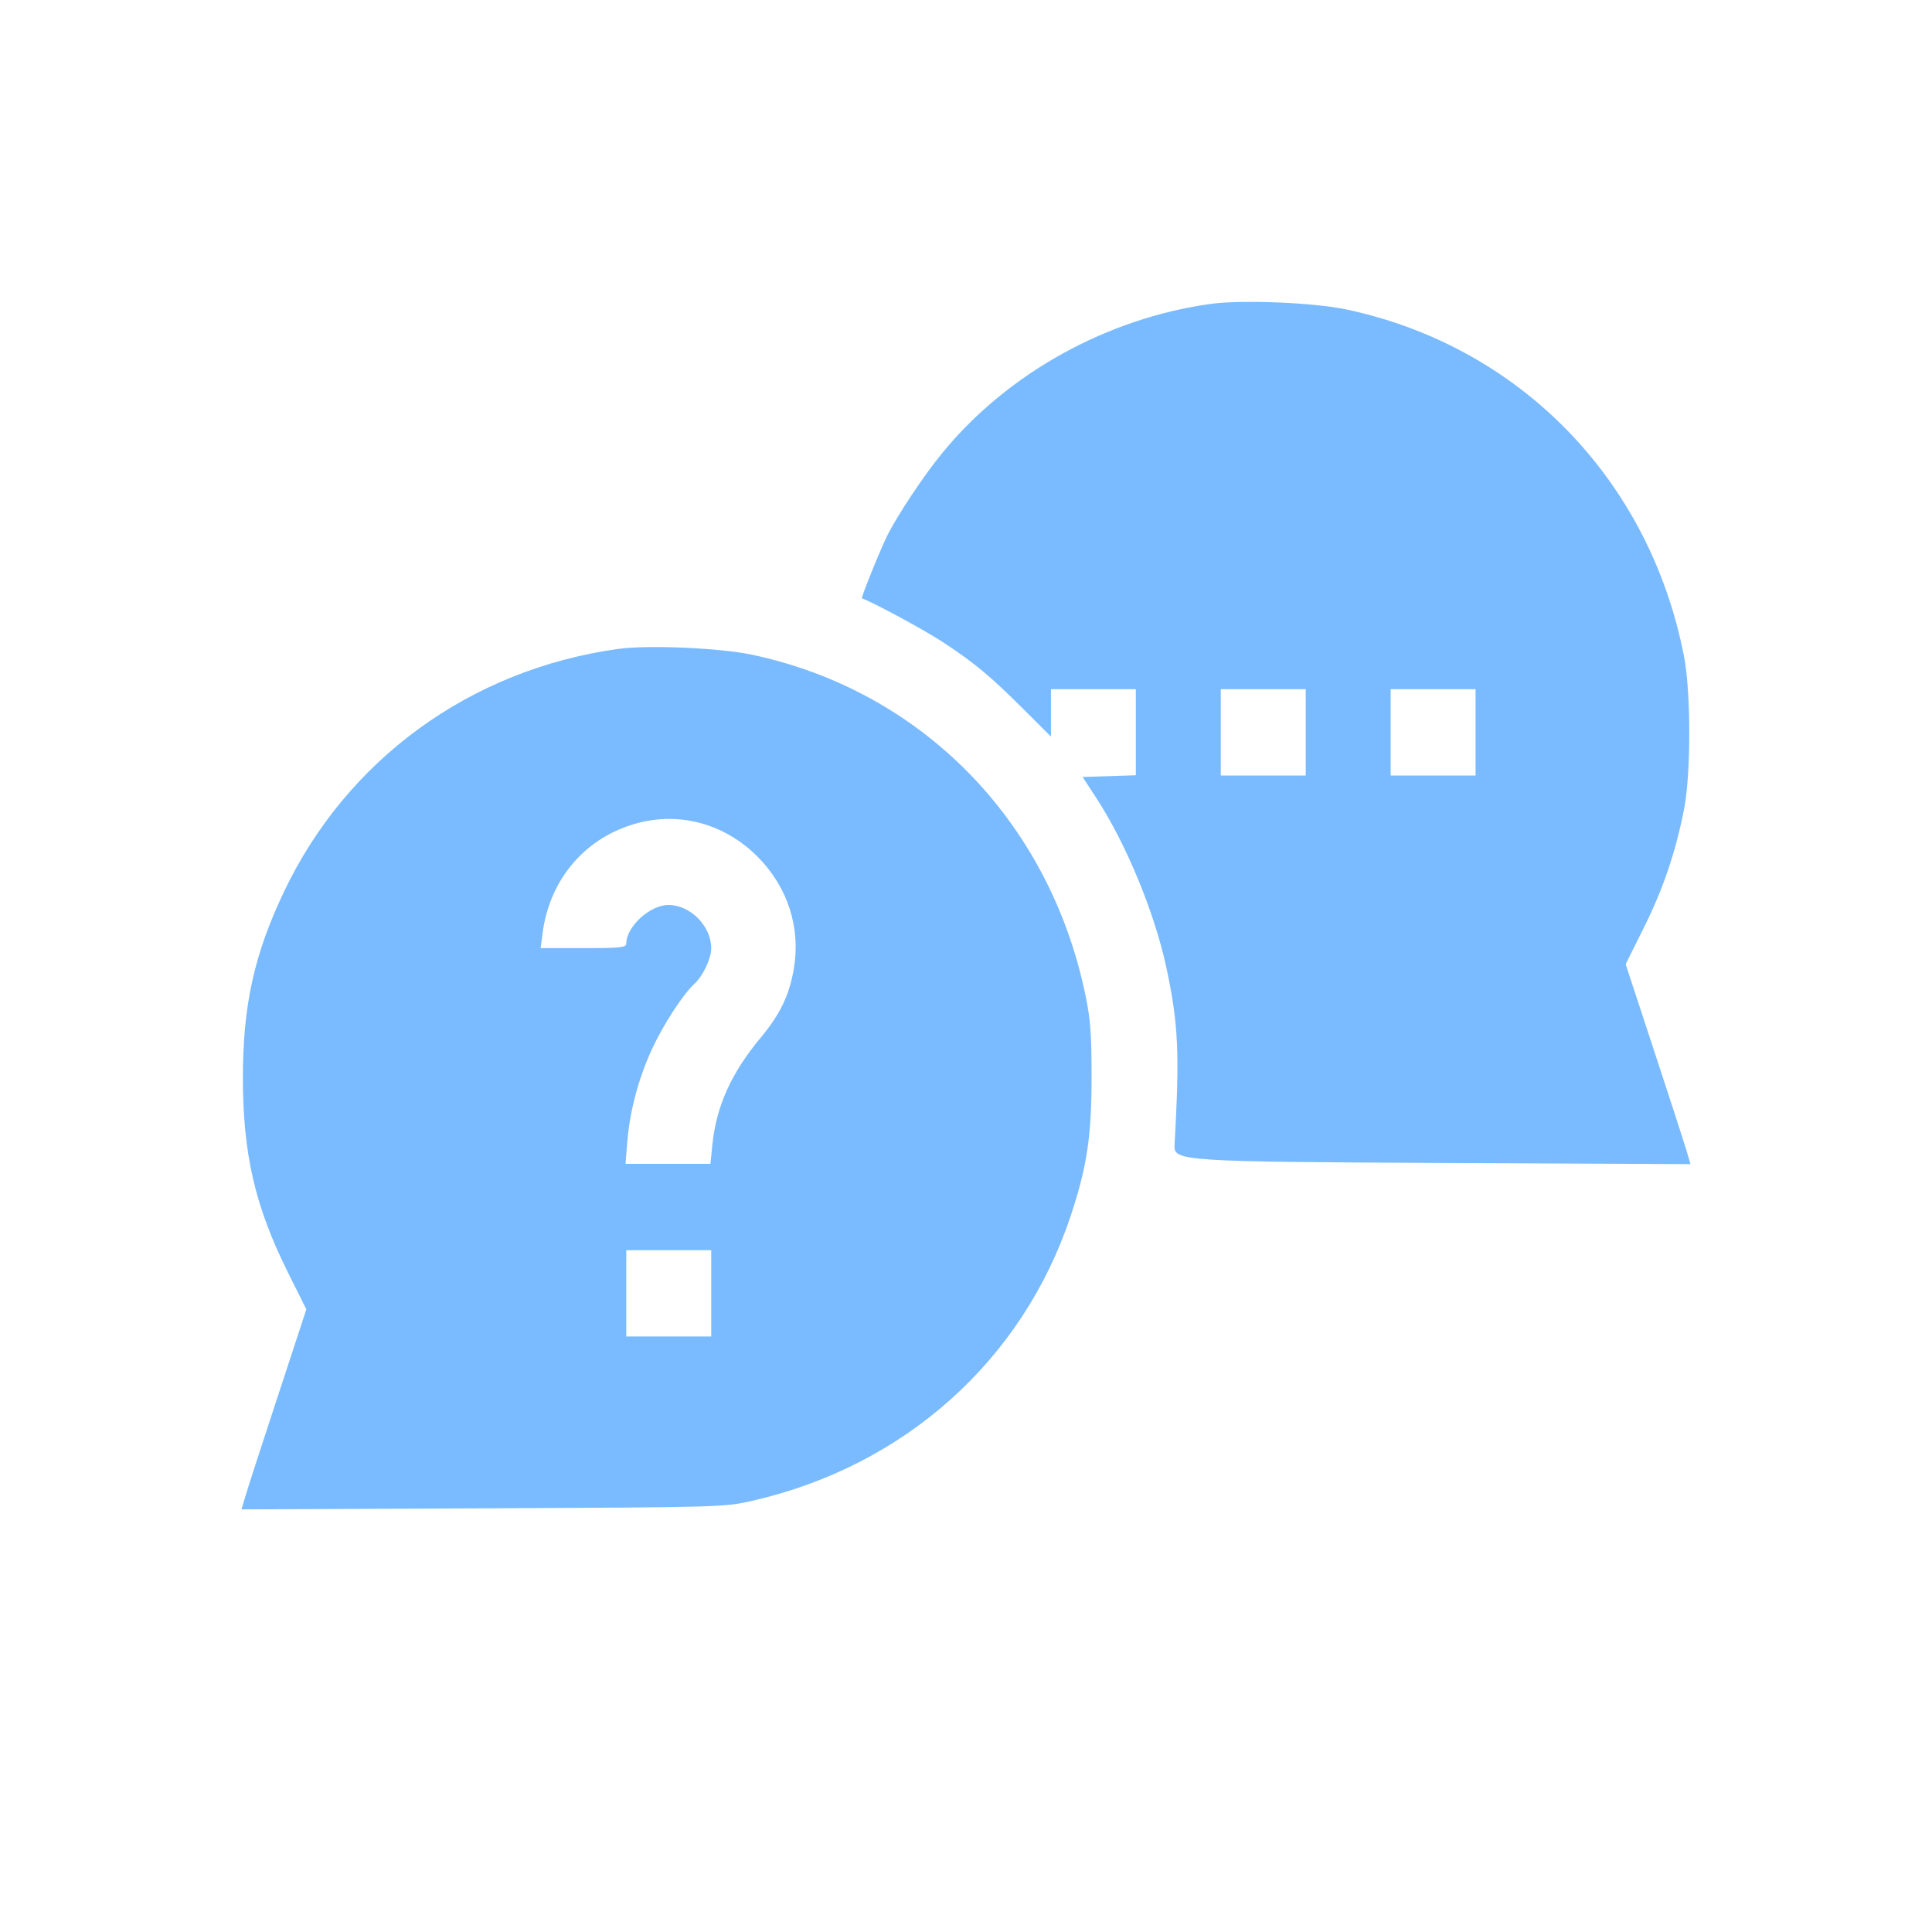 <?xml version="1.0" encoding="UTF-8"?> <svg xmlns="http://www.w3.org/2000/svg" width="32" height="32" viewBox="0 0 32 32" fill="none"><path fill-rule="evenodd" clip-rule="evenodd" d="M20.056 5.033C18.333 5.271 16.688 6.183 15.61 7.499C15.297 7.881 14.866 8.529 14.692 8.879C14.577 9.109 14.258 9.903 14.276 9.91C14.491 9.991 15.329 10.445 15.625 10.641C16.146 10.984 16.396 11.193 16.95 11.744L17.407 12.2V11.808V11.415H18.11H18.813V12.128V12.841L18.372 12.855L17.931 12.869L18.164 13.226C18.66 13.991 19.128 15.128 19.322 16.042C19.518 16.963 19.54 17.447 19.454 18.967C19.439 19.234 19.563 19.242 24.028 19.263L28 19.282L27.933 19.053C27.895 18.927 27.654 18.182 27.395 17.397L26.926 15.97L27.228 15.364C27.548 14.723 27.759 14.097 27.895 13.393C28.009 12.799 28.008 11.464 27.892 10.869C27.325 7.948 25.176 5.739 22.307 5.127C21.764 5.011 20.576 4.962 20.056 5.033ZM10.233 10.749C7.79 11.09 5.744 12.579 4.701 14.775C4.21 15.808 4.023 16.655 4.023 17.848C4.023 19.114 4.224 19.983 4.772 21.082L5.074 21.687L4.605 23.115C4.346 23.9 4.105 24.645 4.068 24.771L4 25L7.996 24.983C11.933 24.965 11.998 24.964 12.46 24.858C14.974 24.285 16.927 22.543 17.727 20.159C18.002 19.339 18.08 18.827 18.08 17.848C18.08 17.117 18.062 16.881 17.975 16.466C17.373 13.591 15.265 11.442 12.46 10.845C11.925 10.731 10.729 10.679 10.233 10.749ZM20.22 12.13V12.845H20.924H21.627V12.13V11.415H20.924H20.22V12.13ZM23.034 12.13V12.845H23.737H24.44V12.13V11.415H23.737H23.034V12.13ZM10.584 13.627C9.715 13.848 9.106 14.545 8.987 15.456L8.955 15.704H9.664C10.271 15.704 10.373 15.693 10.373 15.63C10.373 15.348 10.765 14.989 11.073 14.989C11.433 14.989 11.78 15.339 11.78 15.704C11.78 15.878 11.644 16.166 11.498 16.299C11.311 16.471 10.985 16.973 10.798 17.379C10.576 17.86 10.432 18.401 10.391 18.903L10.36 19.277H11.063H11.767L11.798 18.969C11.864 18.32 12.11 17.774 12.604 17.181C12.922 16.799 13.075 16.481 13.149 16.041C13.263 15.365 13.049 14.699 12.557 14.199C12.026 13.659 11.293 13.447 10.584 13.627ZM10.373 21.422V22.136H11.077H11.78V21.422V20.707H11.077H10.373V21.422Z" fill="#7ABBFF"></path></svg> 